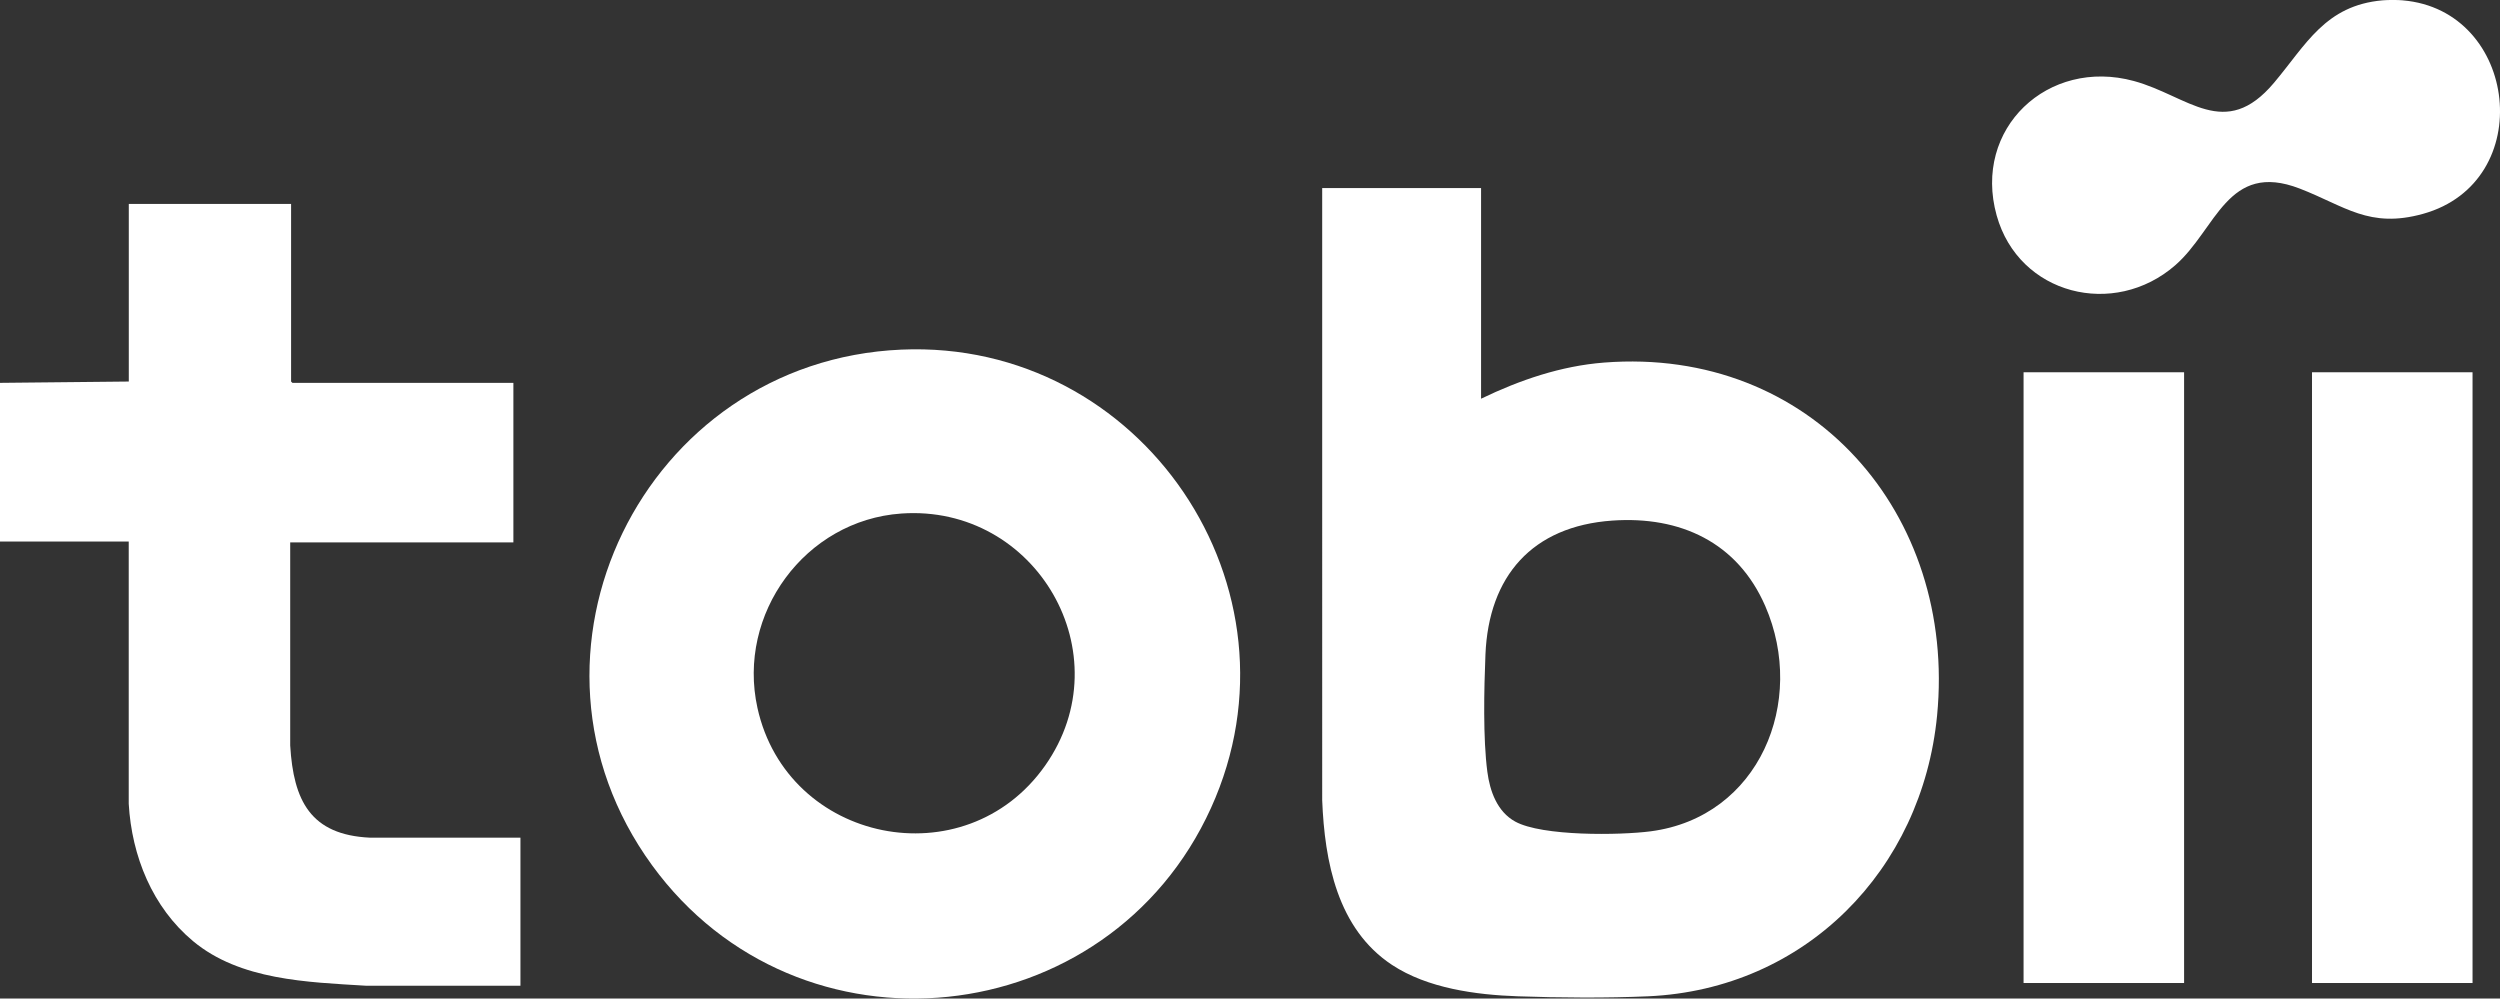 <?xml version="1.0" encoding="UTF-8"?>
<svg id="Layer_1" data-name="Layer 1" xmlns="http://www.w3.org/2000/svg" viewBox="0 0 679.95 271.59">
  <rect x="0" y="0" width="679.95" height="271.59" fill="#333333" stroke="none"/>
  <defs>
    <style>
      .cls-1 {
        fill: #fff;
      }
    </style>
  </defs>
  <path class="cls-1" d="M0,104.13l35.03-.36v-48.3h44.14v48.3l.36.36h60.1v43.39h-60.7v55.25c.89,15,5.53,24.3,21.7,25.06h40.92s0,40.26,0,40.26h-42.12c-15.85-.97-34.15-1.49-46.9-12.1-11.08-9.22-16.7-23.14-17.52-37.39v-71.32s-35.02,0-35.02,0v-43.15Z"/>
  <path class="cls-1" d="M653.53.1c31.41,2.67,36.77,49.38,5.46,58.07-14.63,4.06-21.2-2.13-33.53-6.89-19.66-7.58-22.65,11.1-33.82,20.85-16.65,14.53-42.57,8.07-48.59-13.54-6.58-23.63,13.96-42.91,37.31-36.56,14.78,4.02,24.75,16.39,38.14.47,8.73-10.37,13.91-21.04,29.52-22.41,1.48-.13,4.03-.13,5.52,0Z"/>
  <path class="cls-1" d="M402.82,51.15v57.29c10.53-5.08,21.7-8.91,33.47-9.83,56.36-4.37,95.88,41.12,90.56,96-4.07,41.97-35.82,74.43-78.56,76.36-11.14.5-24.36.4-35.53,0-11.39-.4-24.5-2.17-34.16-8.54-14.86-9.81-18.33-28.12-18.99-44.79V51.15h43.2ZM438.52,141.59c-21.78,1.52-33.64,15.09-34.51,36.47-.38,9.35-.68,22.75.52,31.86.69,5.27,2.68,10.84,7.57,13.53,7.32,4.03,28.44,3.75,36.87,2.65,29.55-3.88,42.44-35.29,31.15-61.25-7.55-17.36-23.13-24.55-41.6-23.26Z"/>
  <path class="cls-1" d="M245.14,95.09c65.34-2.85,111.36,64.88,84.23,124.66-27.9,61.46-112.19,70.31-152.03,15.57-41.58-57.13-2.38-137.17,67.8-140.23ZM245.14,139.67c-26.19,1.84-44.77,27.29-39.13,52.86,8.12,36.8,56.48,46.62,78.24,15.7,21.31-30.28-2.43-71.13-39.11-68.56Z"/>
  <rect class="cls-1" x="550.37" y="101.25" width="43.66" height="166.11"/>
  <rect class="cls-1" x="628.82" y="101.25" width="43.66" height="166.11"/>
</svg>